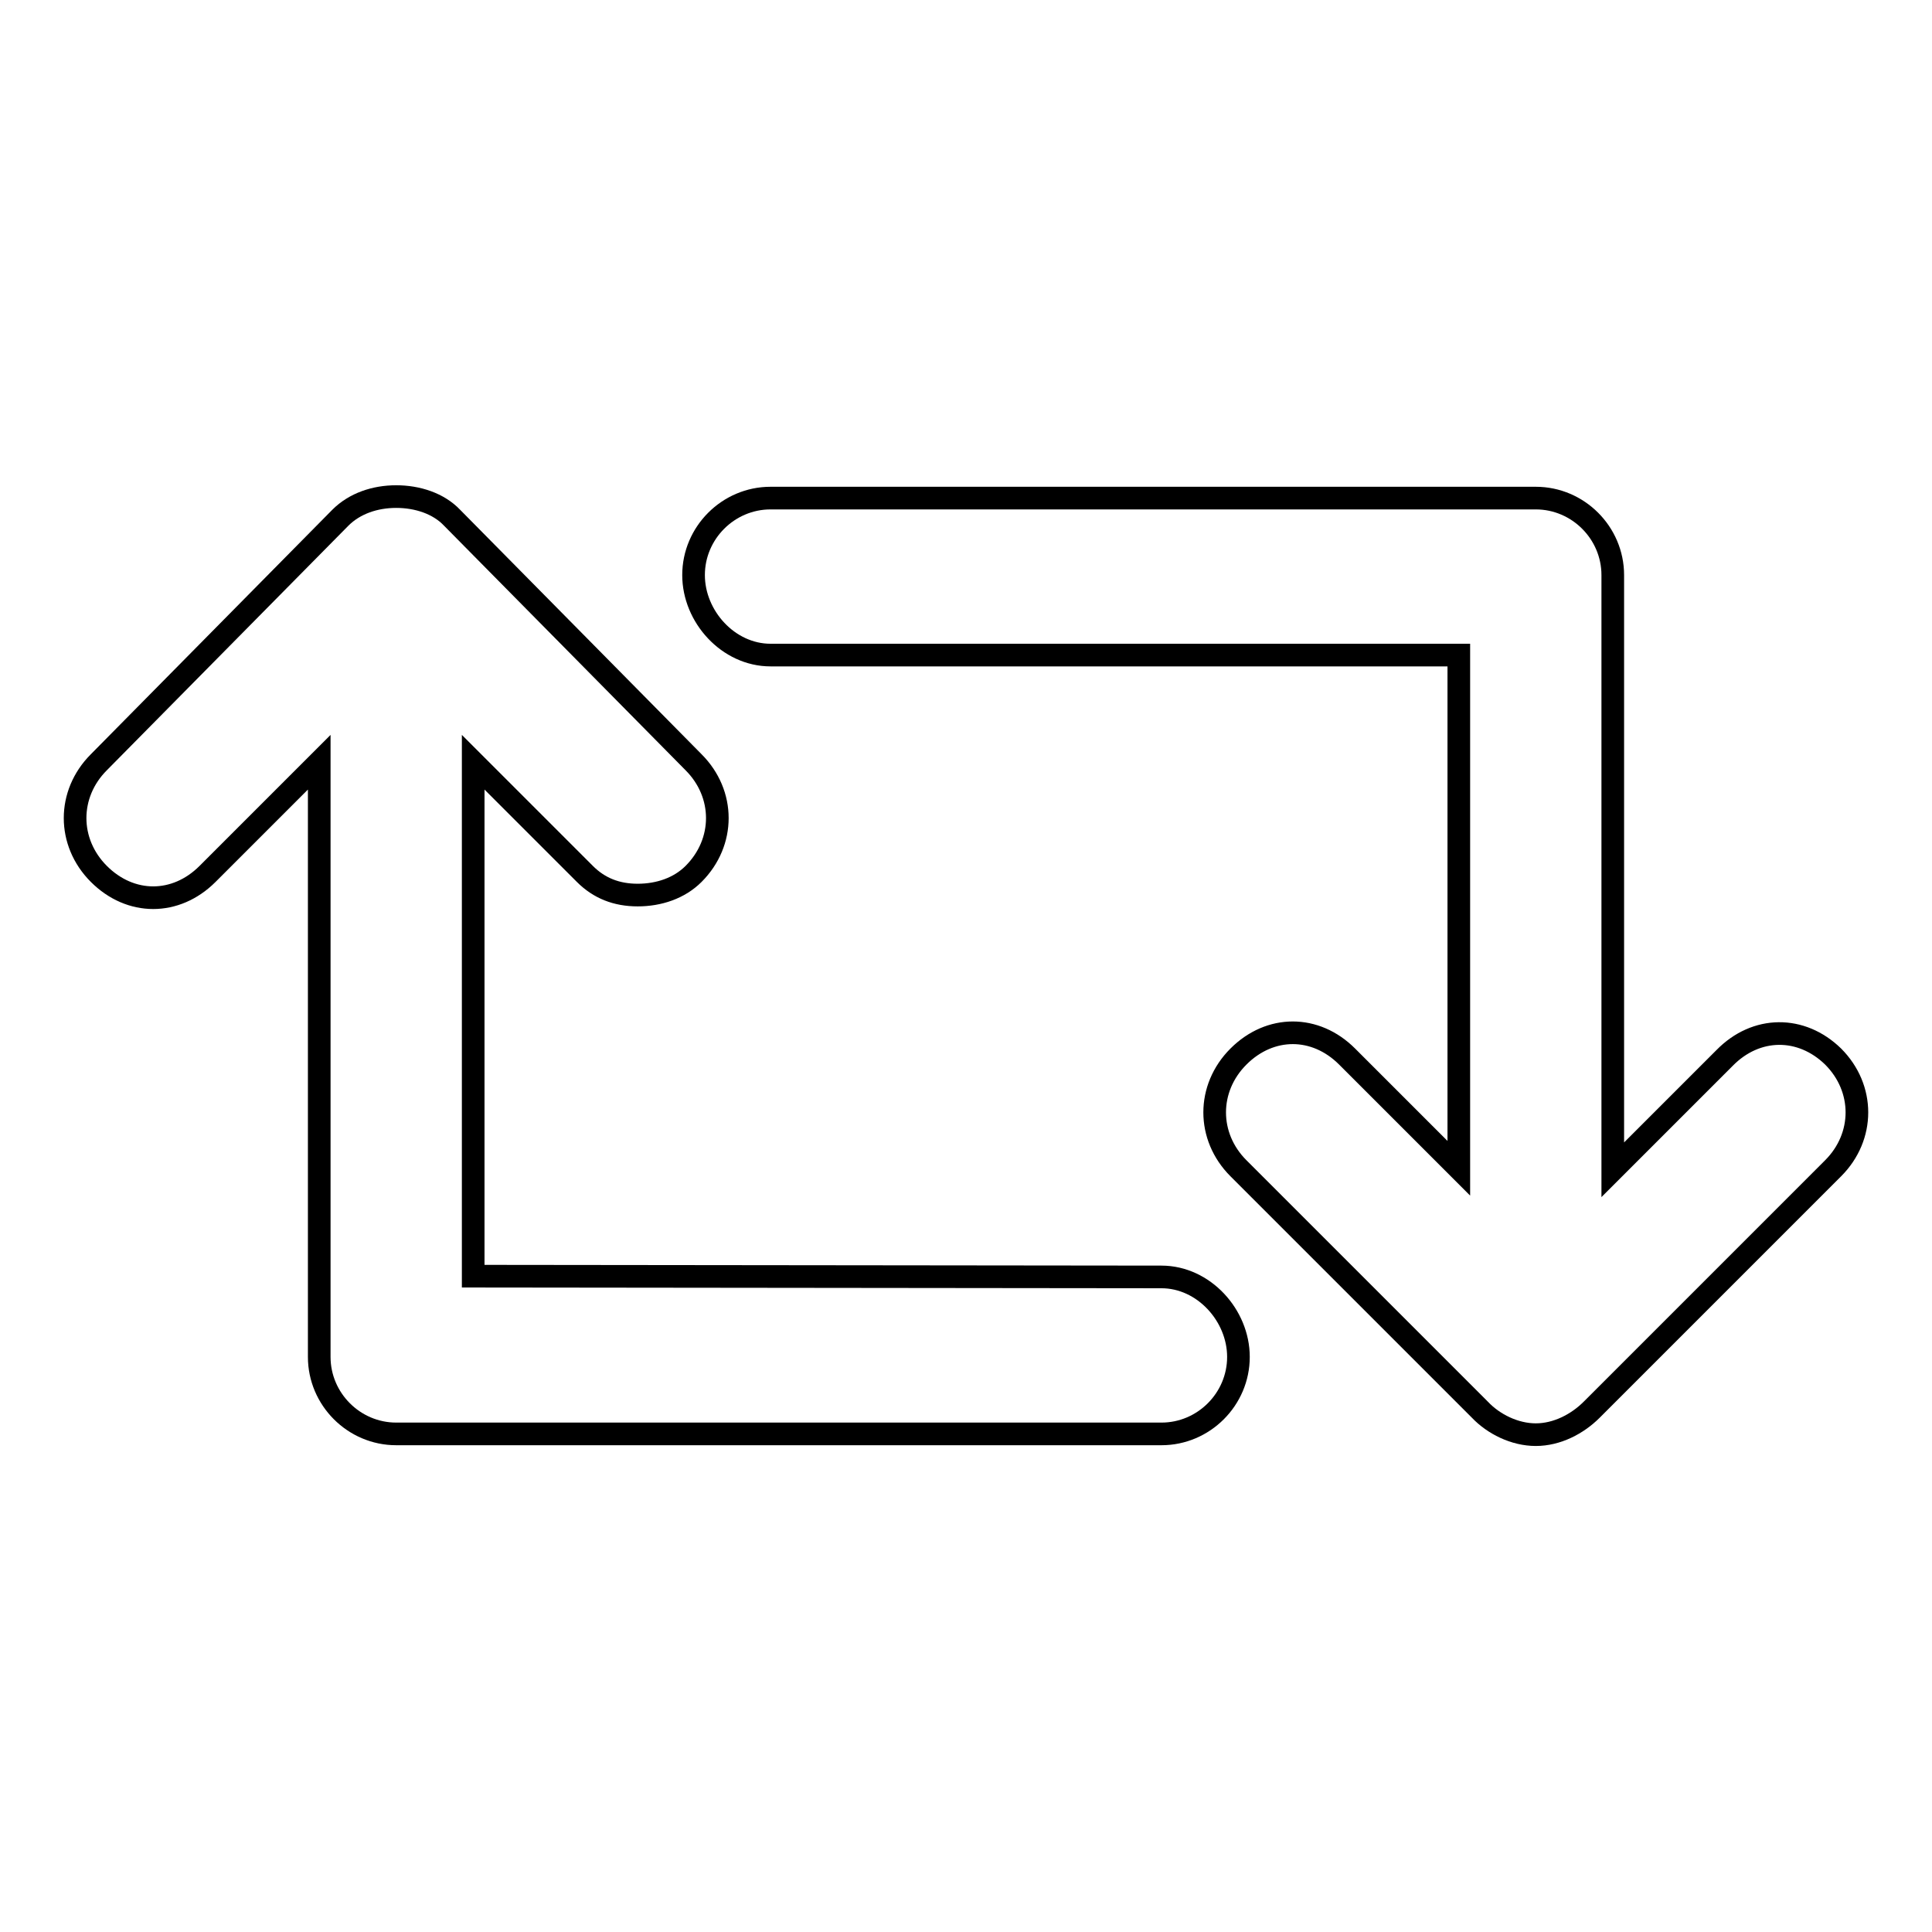<?xml version="1.0" encoding="utf-8"?>
<!-- Svg Vector Icons : http://www.onlinewebfonts.com/icon -->
<!DOCTYPE svg PUBLIC "-//W3C//DTD SVG 1.1//EN" "http://www.w3.org/Graphics/SVG/1.1/DTD/svg11.dtd">
<svg version="1.1" xmlns="http://www.w3.org/2000/svg" xmlns:xlink="http://www.w3.org/1999/xlink" x="0px" y="0px" viewBox="0 0 256 256" enable-background="new 0 0 256 256" xml:space="preserve">
<g><g><g><g><path stroke-width="3" fill-opacity="0" stroke="#000000"  d="M242.9,140c4.2,4.2,4.2,10.6,0,14.8l-32,32c-1.9,1.9-4.6,3.3-7.4,3.3c-2.8,0-5.6-1.4-7.4-3.3l-32-32c-4.2-4.2-4.2-10.6,0-14.8c4.2-4.2,10.2-4.2,14.4,0l14.8,14.8V86.8h-91.2c-5.6,0-10.2-5.1-10.2-10.6c0-5.6,4.6-10.2,10.2-10.2h101.4c5.6,0,10.2,4.6,10.2,10.2v78.8l14.8-14.8C232.7,135.9,238.7,135.9,242.9,140z"/><path stroke-width="3" fill-opacity="0" stroke="#000000"  d="M153.9,169.2c5.6,0,10.2,5.1,10.2,10.6c0,5.6-4.6,10.2-10.2,10.2H52.5c-5.6,0-10.2-4.6-10.2-10.2v-78.8l-14.8,14.8c-4.2,4.2-10.2,4.2-14.4,0c-4.2-4.2-4.2-10.6,0-14.8l32-32.4c1.9-1.9,4.6-2.8,7.4-2.8s5.6,0.9,7.4,2.8l32,32.4c4.2,4.2,4.2,10.6,0,14.8c-1.9,1.9-4.6,2.8-7.4,2.8c-2.8,0-5.1-0.9-7-2.8l-14.8-14.8v68.1L153.9,169.2L153.9,169.2z"/></g></g><g></g><g></g><g></g><g></g><g></g><g></g><g></g><g></g><g></g><g></g><g></g><g></g><g></g><g></g><g></g></g></g>
</svg>